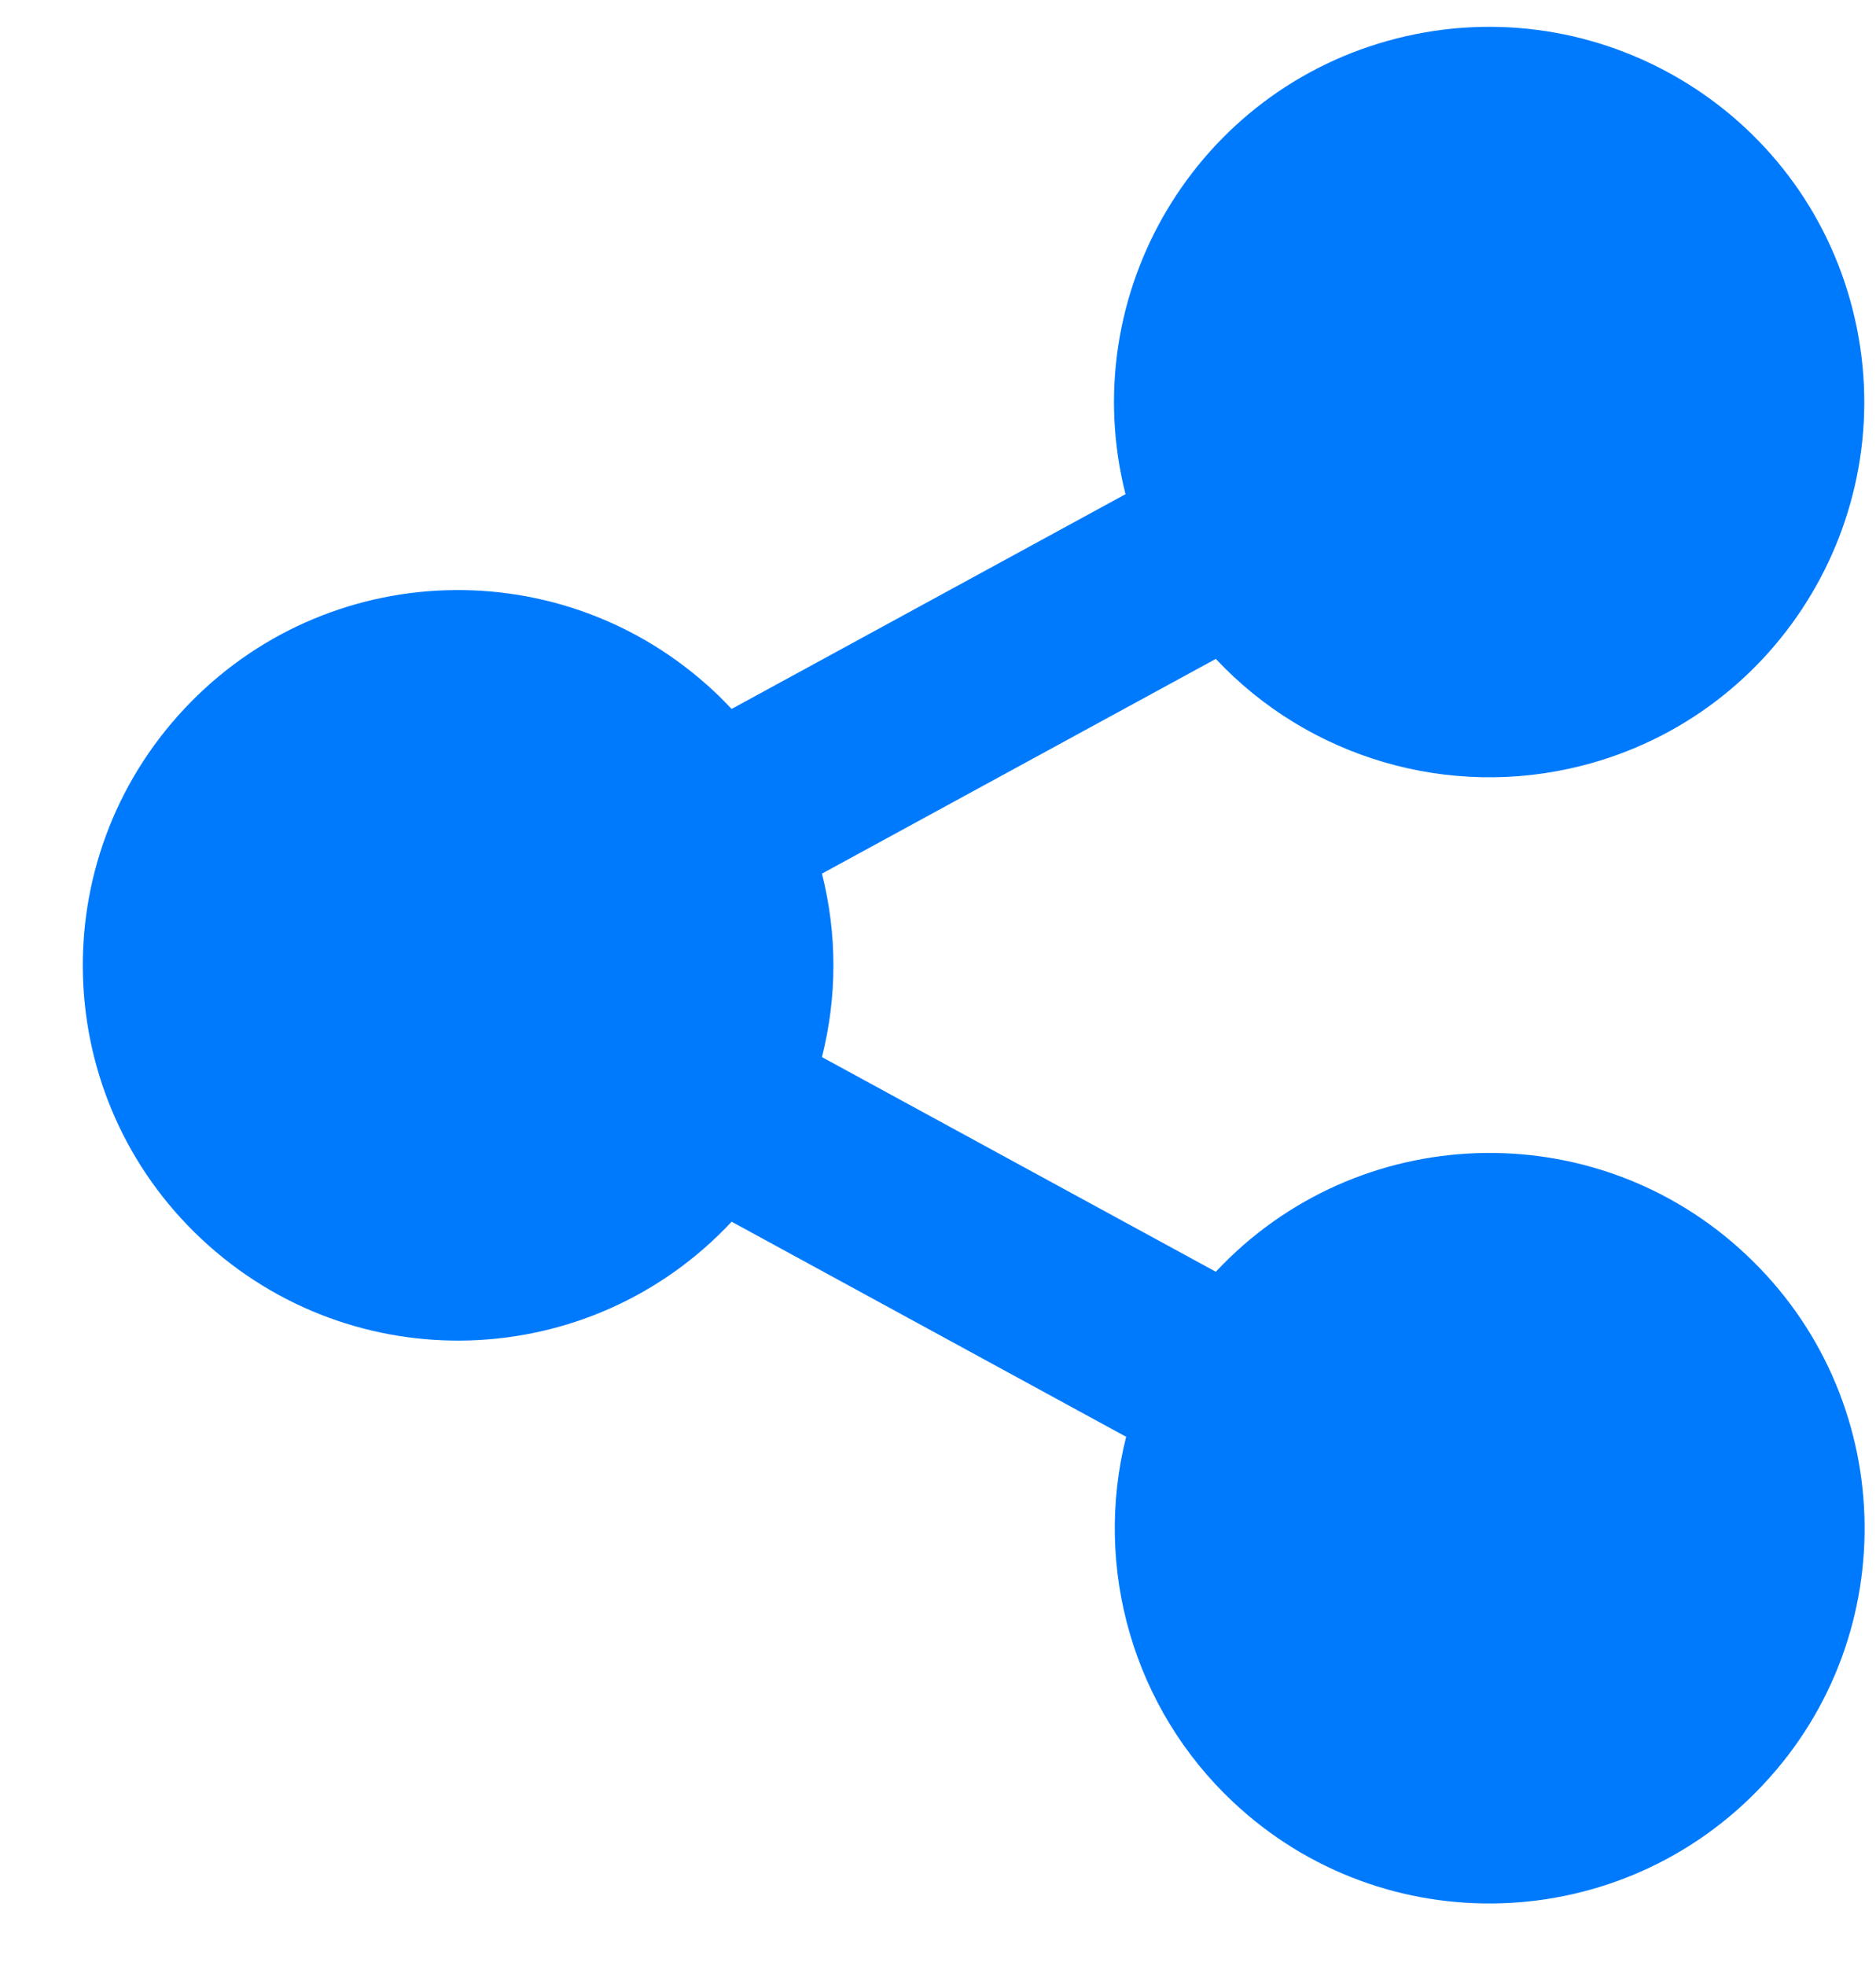<?xml version="1.0" encoding="UTF-8"?>
<svg xmlns="http://www.w3.org/2000/svg" width="21" height="22" viewBox="0 0 21 22" fill="none">
  <path d="M12.599 16.074L8.19 13.671C6.604 15.367 3.952 15.452 2.257 13.866C0.562 12.28 0.476 9.628 2.062 7.933C3.649 6.238 6.3 6.152 7.995 7.738C8.065 7.801 8.128 7.871 8.19 7.933L12.599 5.53C12.031 3.283 13.392 0.997 15.639 0.429C17.887 -0.139 20.173 1.222 20.74 3.469C21.308 5.717 19.947 8.003 17.7 8.57C16.223 8.944 14.652 8.485 13.61 7.373L9.201 9.776C9.372 10.452 9.372 11.152 9.201 11.829L13.61 14.231C15.196 12.536 17.855 12.451 19.543 14.037C21.238 15.623 21.323 18.283 19.737 19.97C18.151 21.665 15.492 21.751 13.804 20.165C12.692 19.122 12.233 17.552 12.607 16.074H12.599Z" fill="#007AFC"></path>
</svg>
